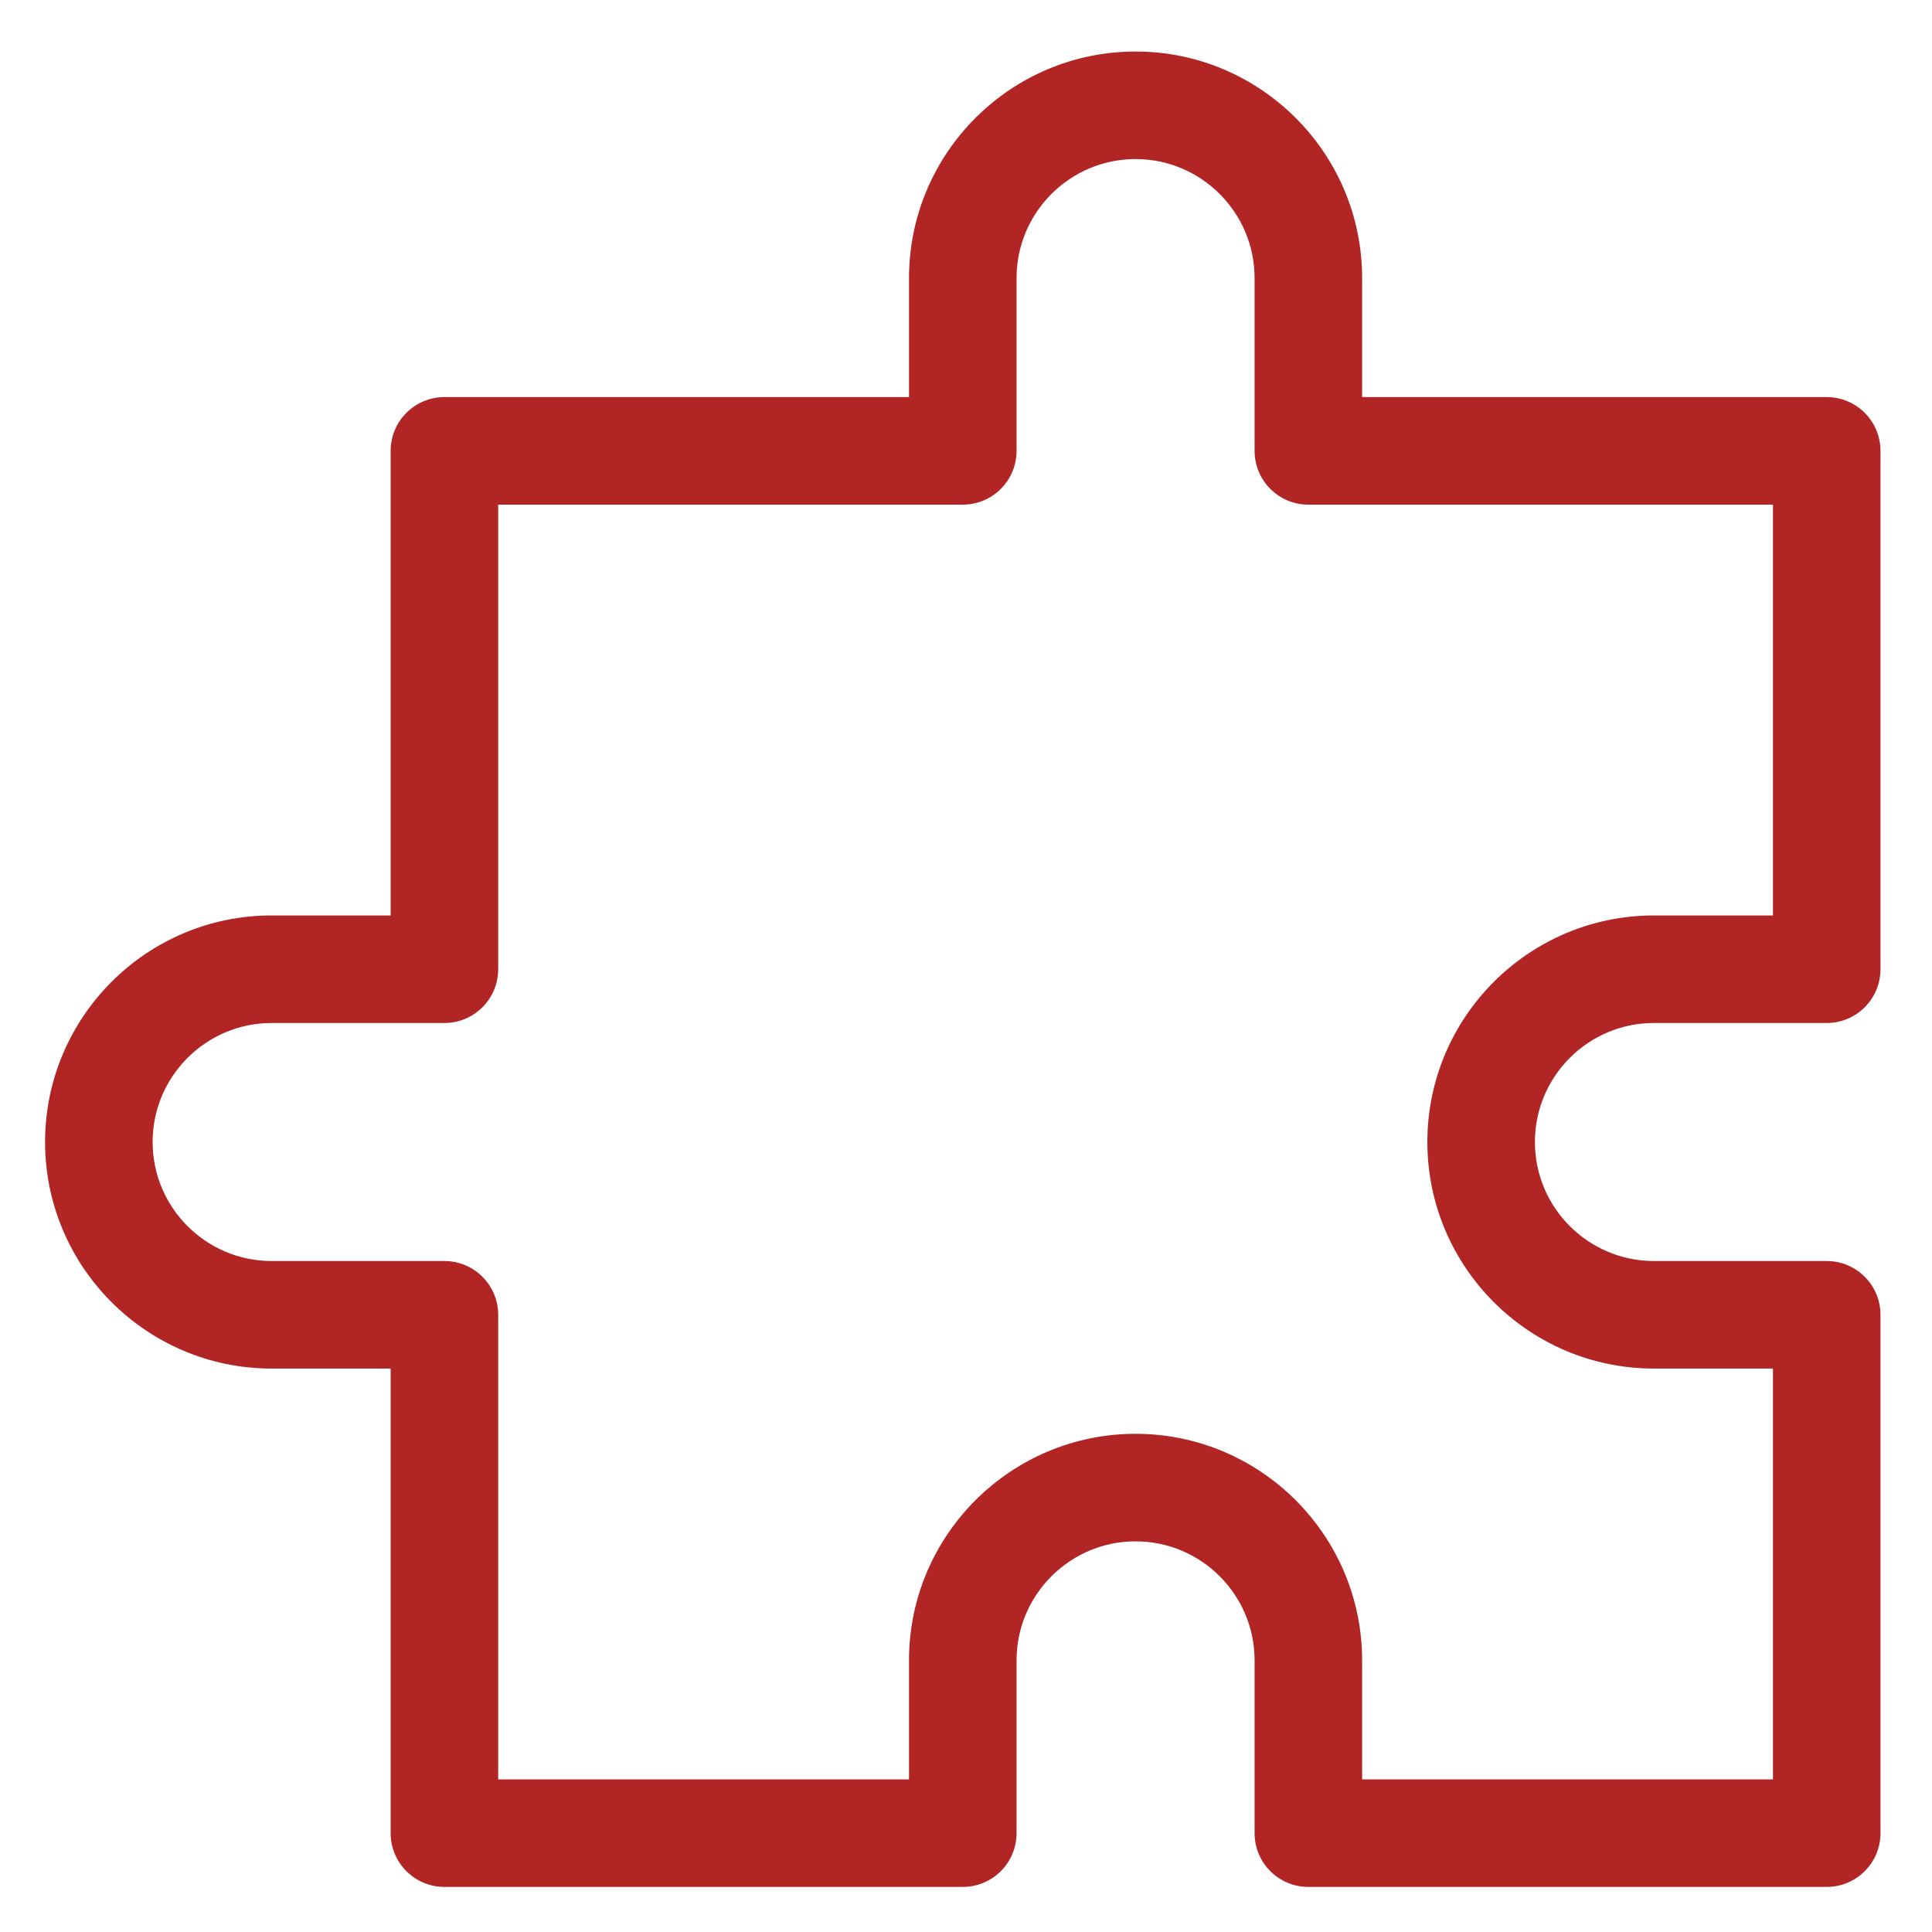 <svg width="300" height="300" viewBox="0 0 300 300" fill="none" xmlns="http://www.w3.org/2000/svg">
<g clip-path="url(#clip0_180_16)">
<path d="M256.821 158.85H283.65C288.262 158.85 292 155.111 292 150.5V70.01C292 65.399 288.262 61.66 283.65 61.66H211.51V43.18C211.51 23.781 195.728 8 176.33 8C156.932 8 141.15 23.782 141.15 43.18V61.66H69.01C64.399 61.66 60.66 65.399 60.66 70.01V142.15H42.18C22.782 142.15 7 157.932 7 177.33C7 196.728 22.782 212.51 42.18 212.51H60.66V284.65C60.66 289.262 64.399 293 69.01 293H149.5C154.111 293 157.85 289.262 157.85 284.65V257.82C157.85 247.63 166.14 239.34 176.33 239.34C186.52 239.34 194.811 247.63 194.811 257.82V284.65C194.811 289.262 198.549 293 203.16 293H283.65C288.262 293 292 289.262 292 284.65V204.16C292 199.549 288.262 195.811 283.65 195.811H256.821C246.63 195.811 238.34 187.52 238.34 177.33C238.34 167.14 246.63 158.85 256.821 158.85ZM256.821 212.51H275.301V276.301H211.51V257.82C211.51 238.422 195.728 222.641 176.33 222.641C156.932 222.641 141.15 238.422 141.15 257.82V276.301H77.359V204.16C77.359 199.549 73.621 195.811 69.01 195.811H42.18C31.989 195.811 23.699 187.52 23.699 177.33C23.699 167.14 31.99 158.85 42.18 158.85H69.01C73.621 158.85 77.359 155.111 77.359 150.5V78.359H149.5C154.111 78.359 157.85 74.621 157.85 70.01V43.18C157.85 32.989 166.14 24.699 176.33 24.699C186.52 24.699 194.811 32.99 194.811 43.18V70.01C194.811 74.621 198.549 78.359 203.16 78.359H275.301V142.15H256.821C237.422 142.15 221.641 157.932 221.641 177.33C221.641 196.728 237.422 212.51 256.821 212.51Z" fill="#B12525"/>
</g>
<defs>
<clipPath id="clip0_180_16">
<rect width="300" height="300" fill="white"/>
</clipPath>
</defs>
</svg>
